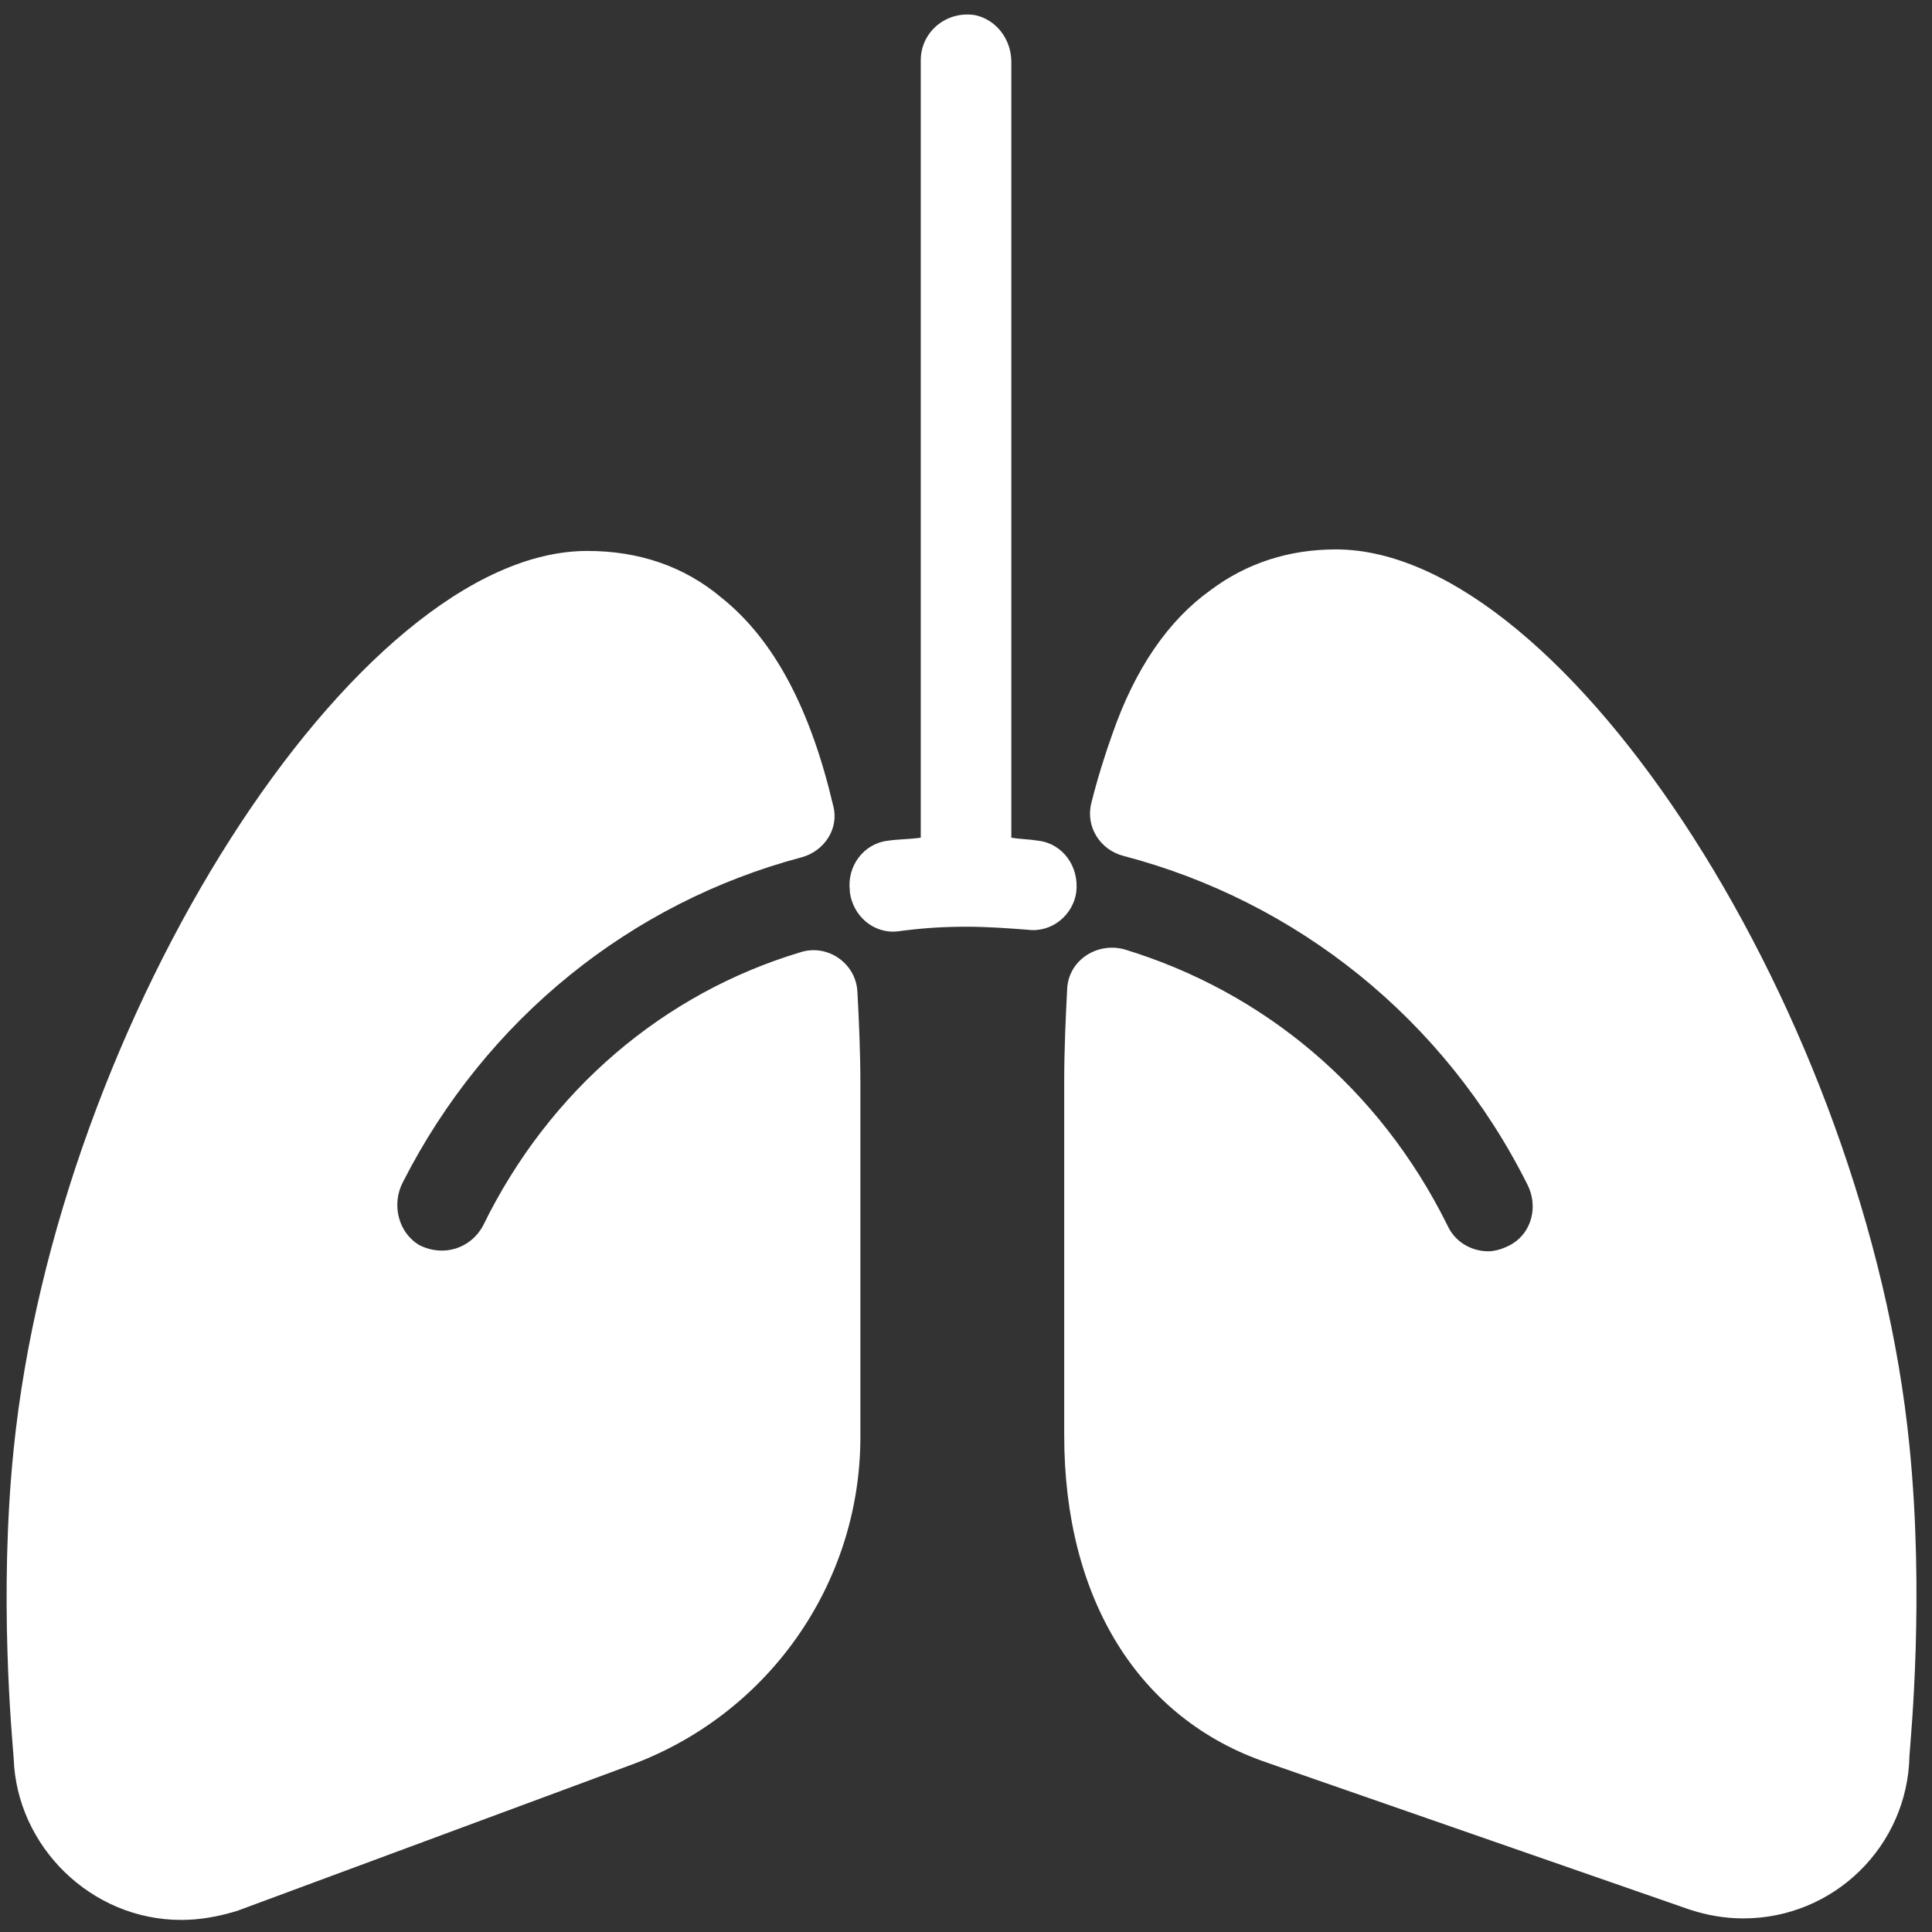 <svg xmlns="http://www.w3.org/2000/svg" fill="none" viewBox="0 0 24 24" height="24" width="24">
<rect x="0" y="0" width="24" height="24" fill="#333333" stroke="none"/>
<g clip-path="url(#clip0_388_83)">
<path fill="white" d="M13.37 11.081C13.37 11.062 13.37 11.062 13.37 11.081C13.407 10.762 13.201 10.481 12.901 10.444C12.788 10.425 12.676 10.425 12.563 10.406V0.769C12.563 0.488 12.376 0.244 12.113 0.188C11.757 0.131 11.438 0.394 11.438 0.75V10.406C11.307 10.425 11.157 10.425 11.026 10.444C10.726 10.481 10.52 10.762 10.557 11.062C10.557 11.062 10.557 11.062 10.557 11.081C10.595 11.381 10.857 11.606 11.157 11.569C11.438 11.531 11.701 11.512 12.001 11.512C12.263 11.512 12.526 11.531 12.77 11.55C13.07 11.588 13.332 11.363 13.37 11.081ZM16.595 6.825C16.013 6.825 15.488 6.994 15.038 7.331C14.513 7.706 14.101 8.306 13.82 9.113C13.726 9.375 13.632 9.675 13.557 9.975C13.482 10.275 13.67 10.556 13.951 10.631C16.107 11.194 17.945 12.656 18.976 14.719C19.107 14.981 19.032 15.3 18.788 15.45C18.695 15.506 18.582 15.544 18.488 15.544C18.282 15.544 18.076 15.431 17.982 15.225C17.138 13.519 15.695 12.319 13.97 11.794C13.632 11.7 13.276 11.925 13.257 12.281C13.238 12.656 13.22 13.031 13.22 13.444V17.831C13.22 19.856 14.138 21.356 15.751 21.9L20.982 23.719C21.207 23.794 21.432 23.831 21.657 23.831C22.782 23.831 23.701 22.931 23.72 21.806C23.738 21.562 23.907 19.819 23.72 17.962C23.195 12.656 19.463 6.825 16.595 6.825ZM2.251 23.85C2.476 23.85 2.701 23.812 2.945 23.738L7.801 21.938C9.526 21.319 10.688 19.688 10.688 17.85V13.463C10.688 13.069 10.67 12.675 10.651 12.319C10.632 11.963 10.276 11.719 9.938 11.831C8.251 12.338 6.826 13.537 6.001 15.225C5.851 15.506 5.513 15.619 5.213 15.469C4.951 15.319 4.857 14.963 5.007 14.681C6.038 12.656 7.838 11.213 9.957 10.65C10.238 10.575 10.426 10.294 10.351 10.012C10.07 8.813 9.62 7.95 8.963 7.425C8.495 7.031 7.932 6.844 7.295 6.844C4.426 6.844 0.713 12.675 0.17 18C-0.018 19.837 0.151 21.581 0.17 21.844C0.207 22.931 1.126 23.85 2.251 23.85Z"></path>
</g>
<defs>
<clipPath id="clip0_388_83">
<rect fill="white" height="24" width="24"></rect>
</clipPath>
</defs>
</svg>
